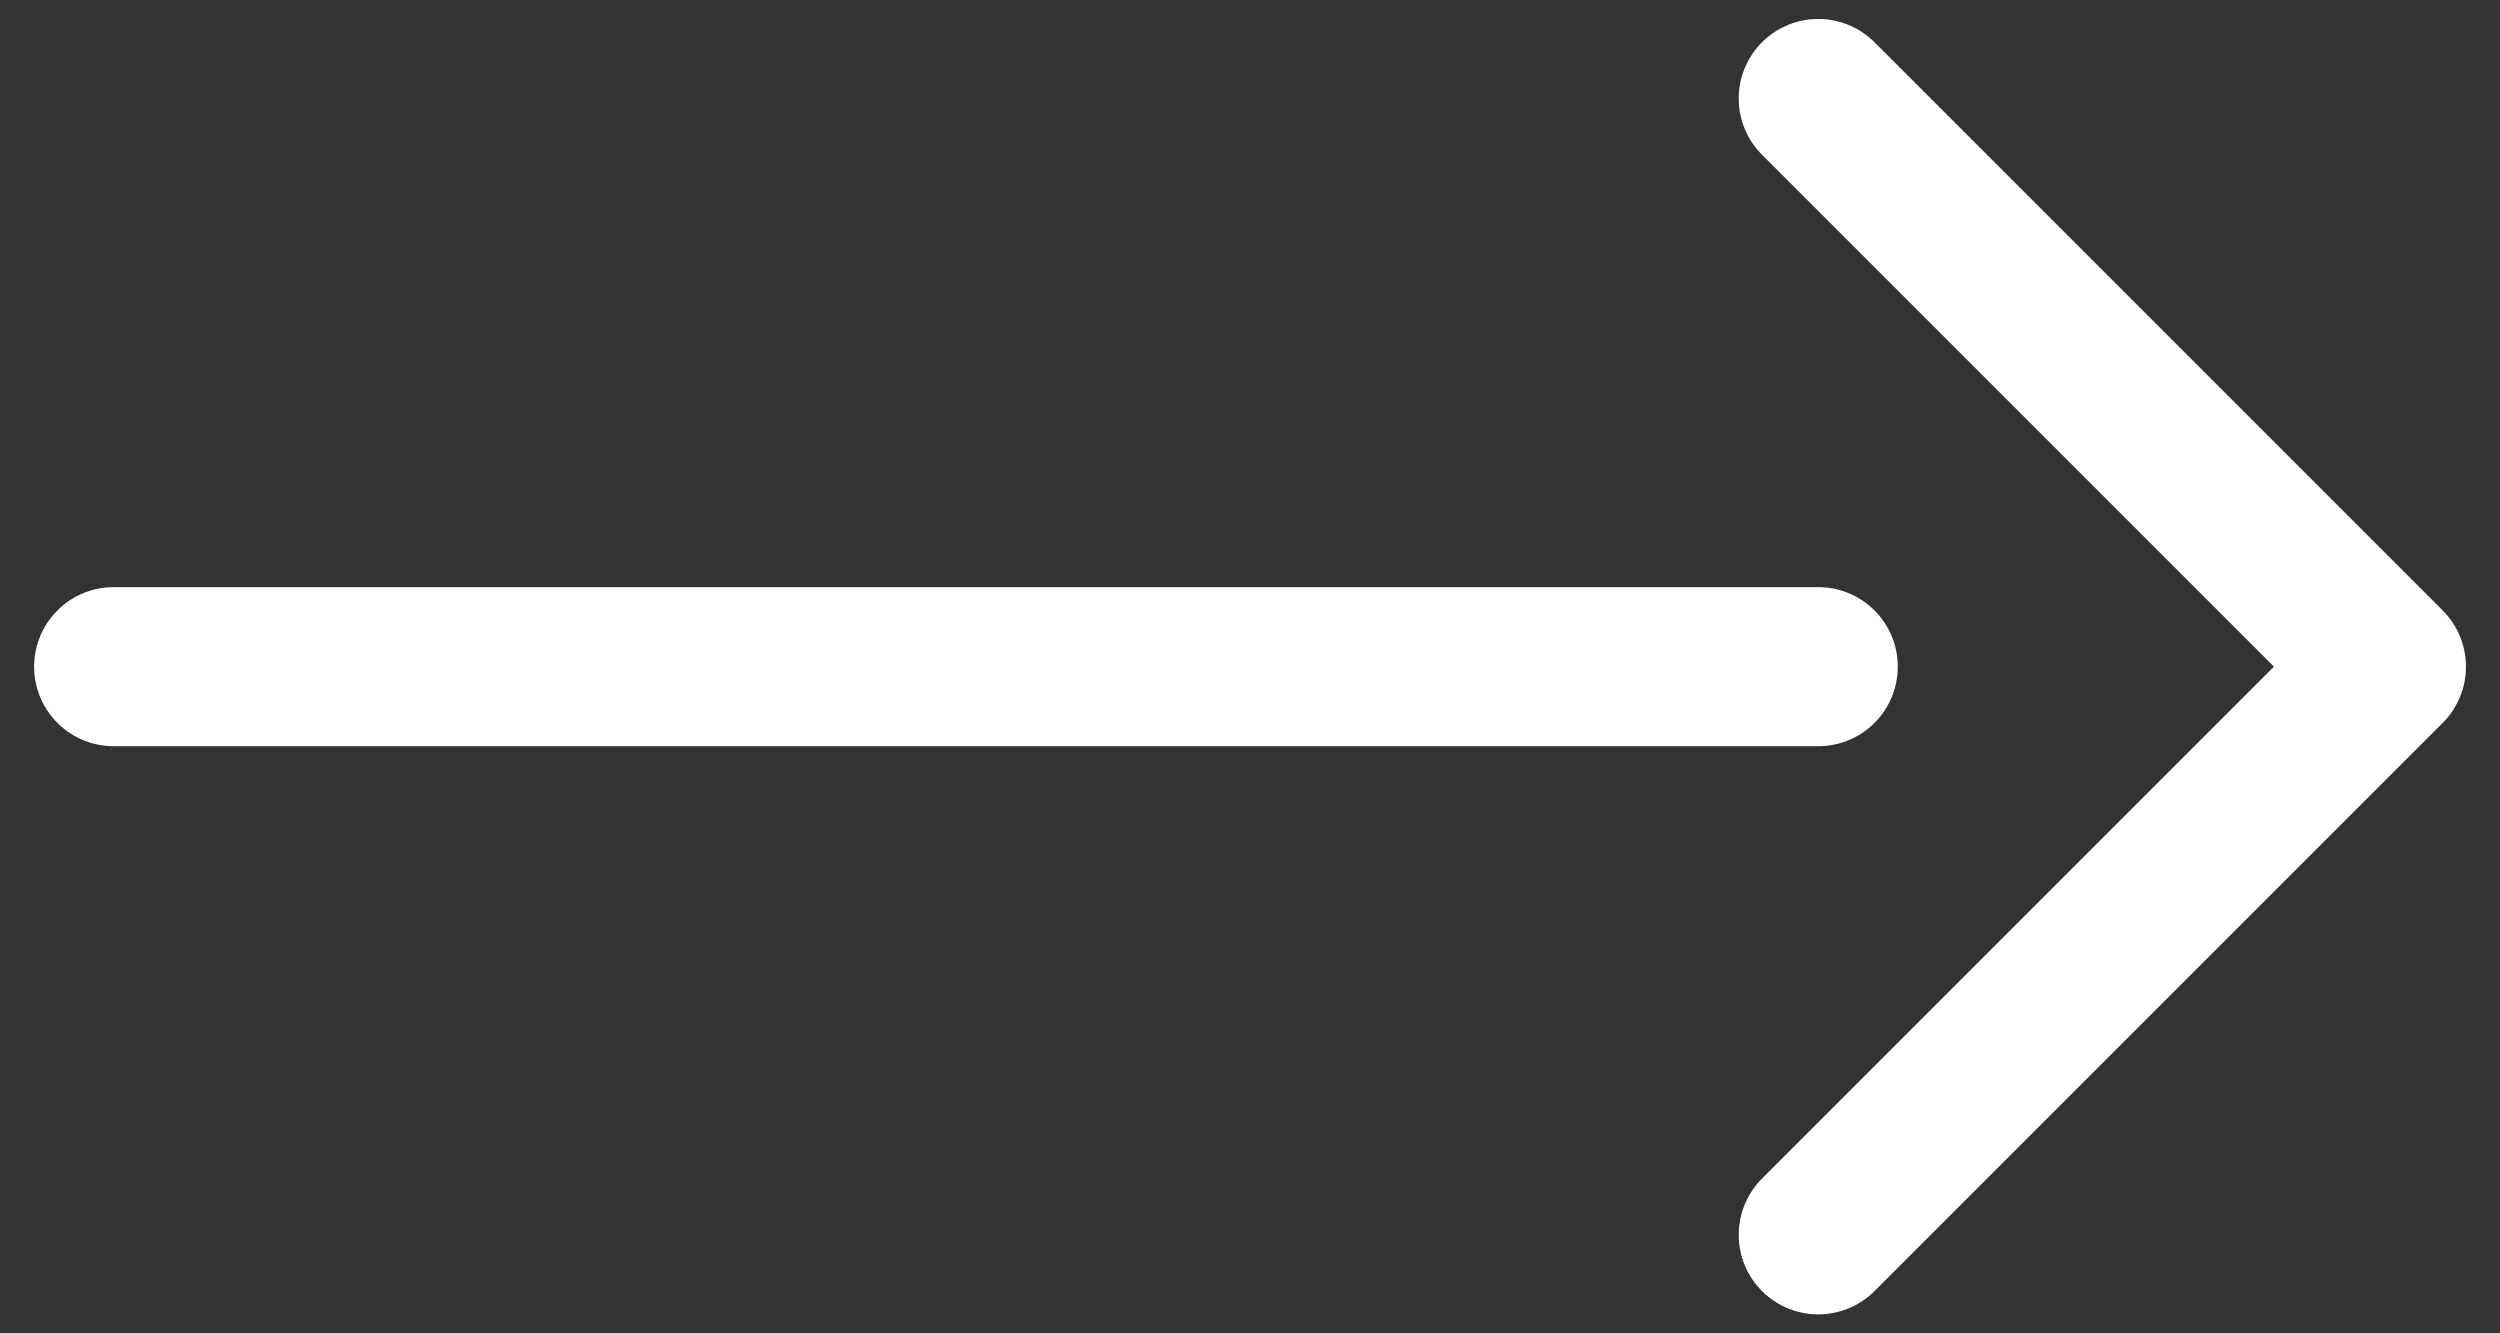 <?xml version="1.0" encoding="UTF-8"?><svg version="1.1" width="30px" height="16px" viewBox="0 0 30.0 16.0" xmlns="http://www.w3.org/2000/svg" xmlns:xlink="http://www.w3.org/1999/xlink"><rect x="0" y="0" width="30.0" height="16.0" fill="#333333" stroke="none"/><defs><clipPath id="i0"><path d="M1920,0 L1920,8620 L0,8620 L0,0 L1920,0 Z"></path></clipPath></defs><g transform="translate(-1435.0 -3442.0)"><g clip-path="url(#i0)"><g transform="translate(-278.0 3090.0)"><g transform="translate(0.0 60.0)"><g transform="translate(1698.0 270.0)"><g transform="translate(60 0.0) scale(-1.0 1.0)"><g transform="translate(43.636 23.182) scale(-1.0 1.0)"><g transform="translate(0.0 6.25)"><path d="M20.455,0.568 L0,0.568" stroke="#FFFFFF" stroke-width="1.909" fill="none" stroke-linecap="round" stroke-linejoin="round"></path></g><g transform="translate(20.455 0.0)"><path d="M0,0 L6.818,6.818 L0,13.636" stroke="#FFFFFF" stroke-width="1.909" fill="none" stroke-linecap="round" stroke-linejoin="round"></path></g></g></g></g></g></g></g></g></svg>
